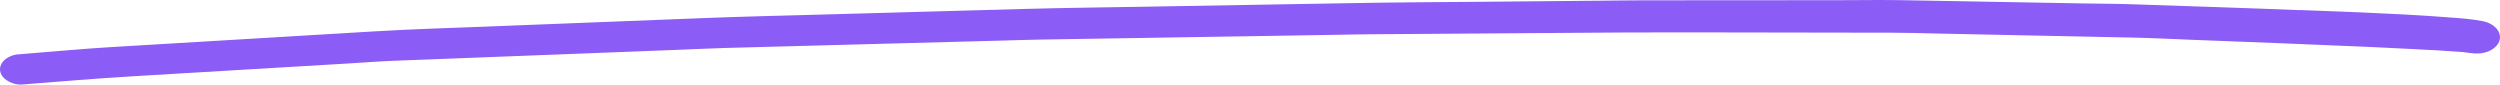 <?xml version="1.0" encoding="utf-8"?>
<svg xmlns="http://www.w3.org/2000/svg" width="266" height="9" viewBox="0 0 266 9" fill="none">
<path d="M244.695 1.081C238.88 0.844 233.066 0.669 227.252 0.467C225.334 0.397 223.406 0.397 221.487 0.363C217.323 0.286 213.159 0.216 208.994 0.139C206.679 0.098 204.353 0.049 202.037 0.014C201.361 0.007 200.695 0 200.02 0C198.509 0 196.998 0.014 195.487 0.021C188.62 0.021 181.742 0.035 174.874 0.035C173.234 0.035 171.604 0.063 169.964 0.077C165.909 0.112 161.864 0.153 157.819 0.188C153.247 0.23 148.685 0.244 144.113 0.328C136.719 0.453 129.334 0.586 121.94 0.711C117.656 0.788 113.383 0.83 109.099 0.948C101.724 1.157 94.359 1.36 86.985 1.562C82.96 1.673 78.924 1.764 74.899 1.924C67.276 2.224 59.653 2.517 52.03 2.817C47.955 2.977 43.88 3.096 39.815 3.34C32.222 3.793 24.638 4.246 17.045 4.699C15.405 4.797 13.765 4.894 12.125 4.992C8.846 5.187 5.586 5.494 2.316 5.752C2.107 5.773 1.908 5.794 1.7 5.808C1.312 5.884 0.964 6.024 0.676 6.226C0.248 6.526 0 6.944 0 7.369C0 7.795 0.248 8.213 0.676 8.52C1.063 8.792 1.739 9.043 2.316 8.994C6.261 8.68 10.197 8.352 14.153 8.115C17.82 7.899 21.478 7.676 25.145 7.46C29.141 7.223 33.136 6.986 37.132 6.749C38.742 6.651 40.352 6.526 41.972 6.463C48.203 6.219 54.435 5.982 60.667 5.745C64.553 5.592 68.439 5.445 72.325 5.292C73.925 5.229 75.535 5.152 77.145 5.104C83.317 4.929 89.499 4.769 95.671 4.609C99.418 4.511 103.155 4.406 106.902 4.309C108.165 4.274 109.417 4.232 110.679 4.211C117.348 4.1 124.017 3.995 130.686 3.89C134.413 3.828 138.13 3.772 141.857 3.709C143.179 3.688 144.511 3.653 145.833 3.646C152.711 3.598 159.588 3.549 166.466 3.5C170.76 3.465 175.043 3.437 179.337 3.444C186.642 3.458 193.947 3.465 201.242 3.479C202.683 3.479 204.124 3.521 205.565 3.556C209.601 3.639 213.626 3.723 217.661 3.807C220.682 3.869 223.704 3.932 226.735 3.995C228.882 4.037 231.019 4.148 233.166 4.232C239.477 4.469 245.788 4.72 252.089 4.992C253.689 5.062 255.29 5.145 256.89 5.229C258.609 5.313 260.329 5.403 262.038 5.536C262.306 5.564 262.565 5.599 262.833 5.64C263.509 5.738 264.155 5.71 264.761 5.466C265.318 5.236 265.735 4.853 265.914 4.413C266.272 3.493 265.477 2.51 264.165 2.252C263.012 2.029 261.819 1.938 260.637 1.855C259.822 1.799 259.017 1.736 258.202 1.68C256.641 1.569 255.071 1.513 253.51 1.429C250.579 1.276 247.637 1.185 244.695 1.067V1.081Z" fill="#8B5CF6"/>
</svg>